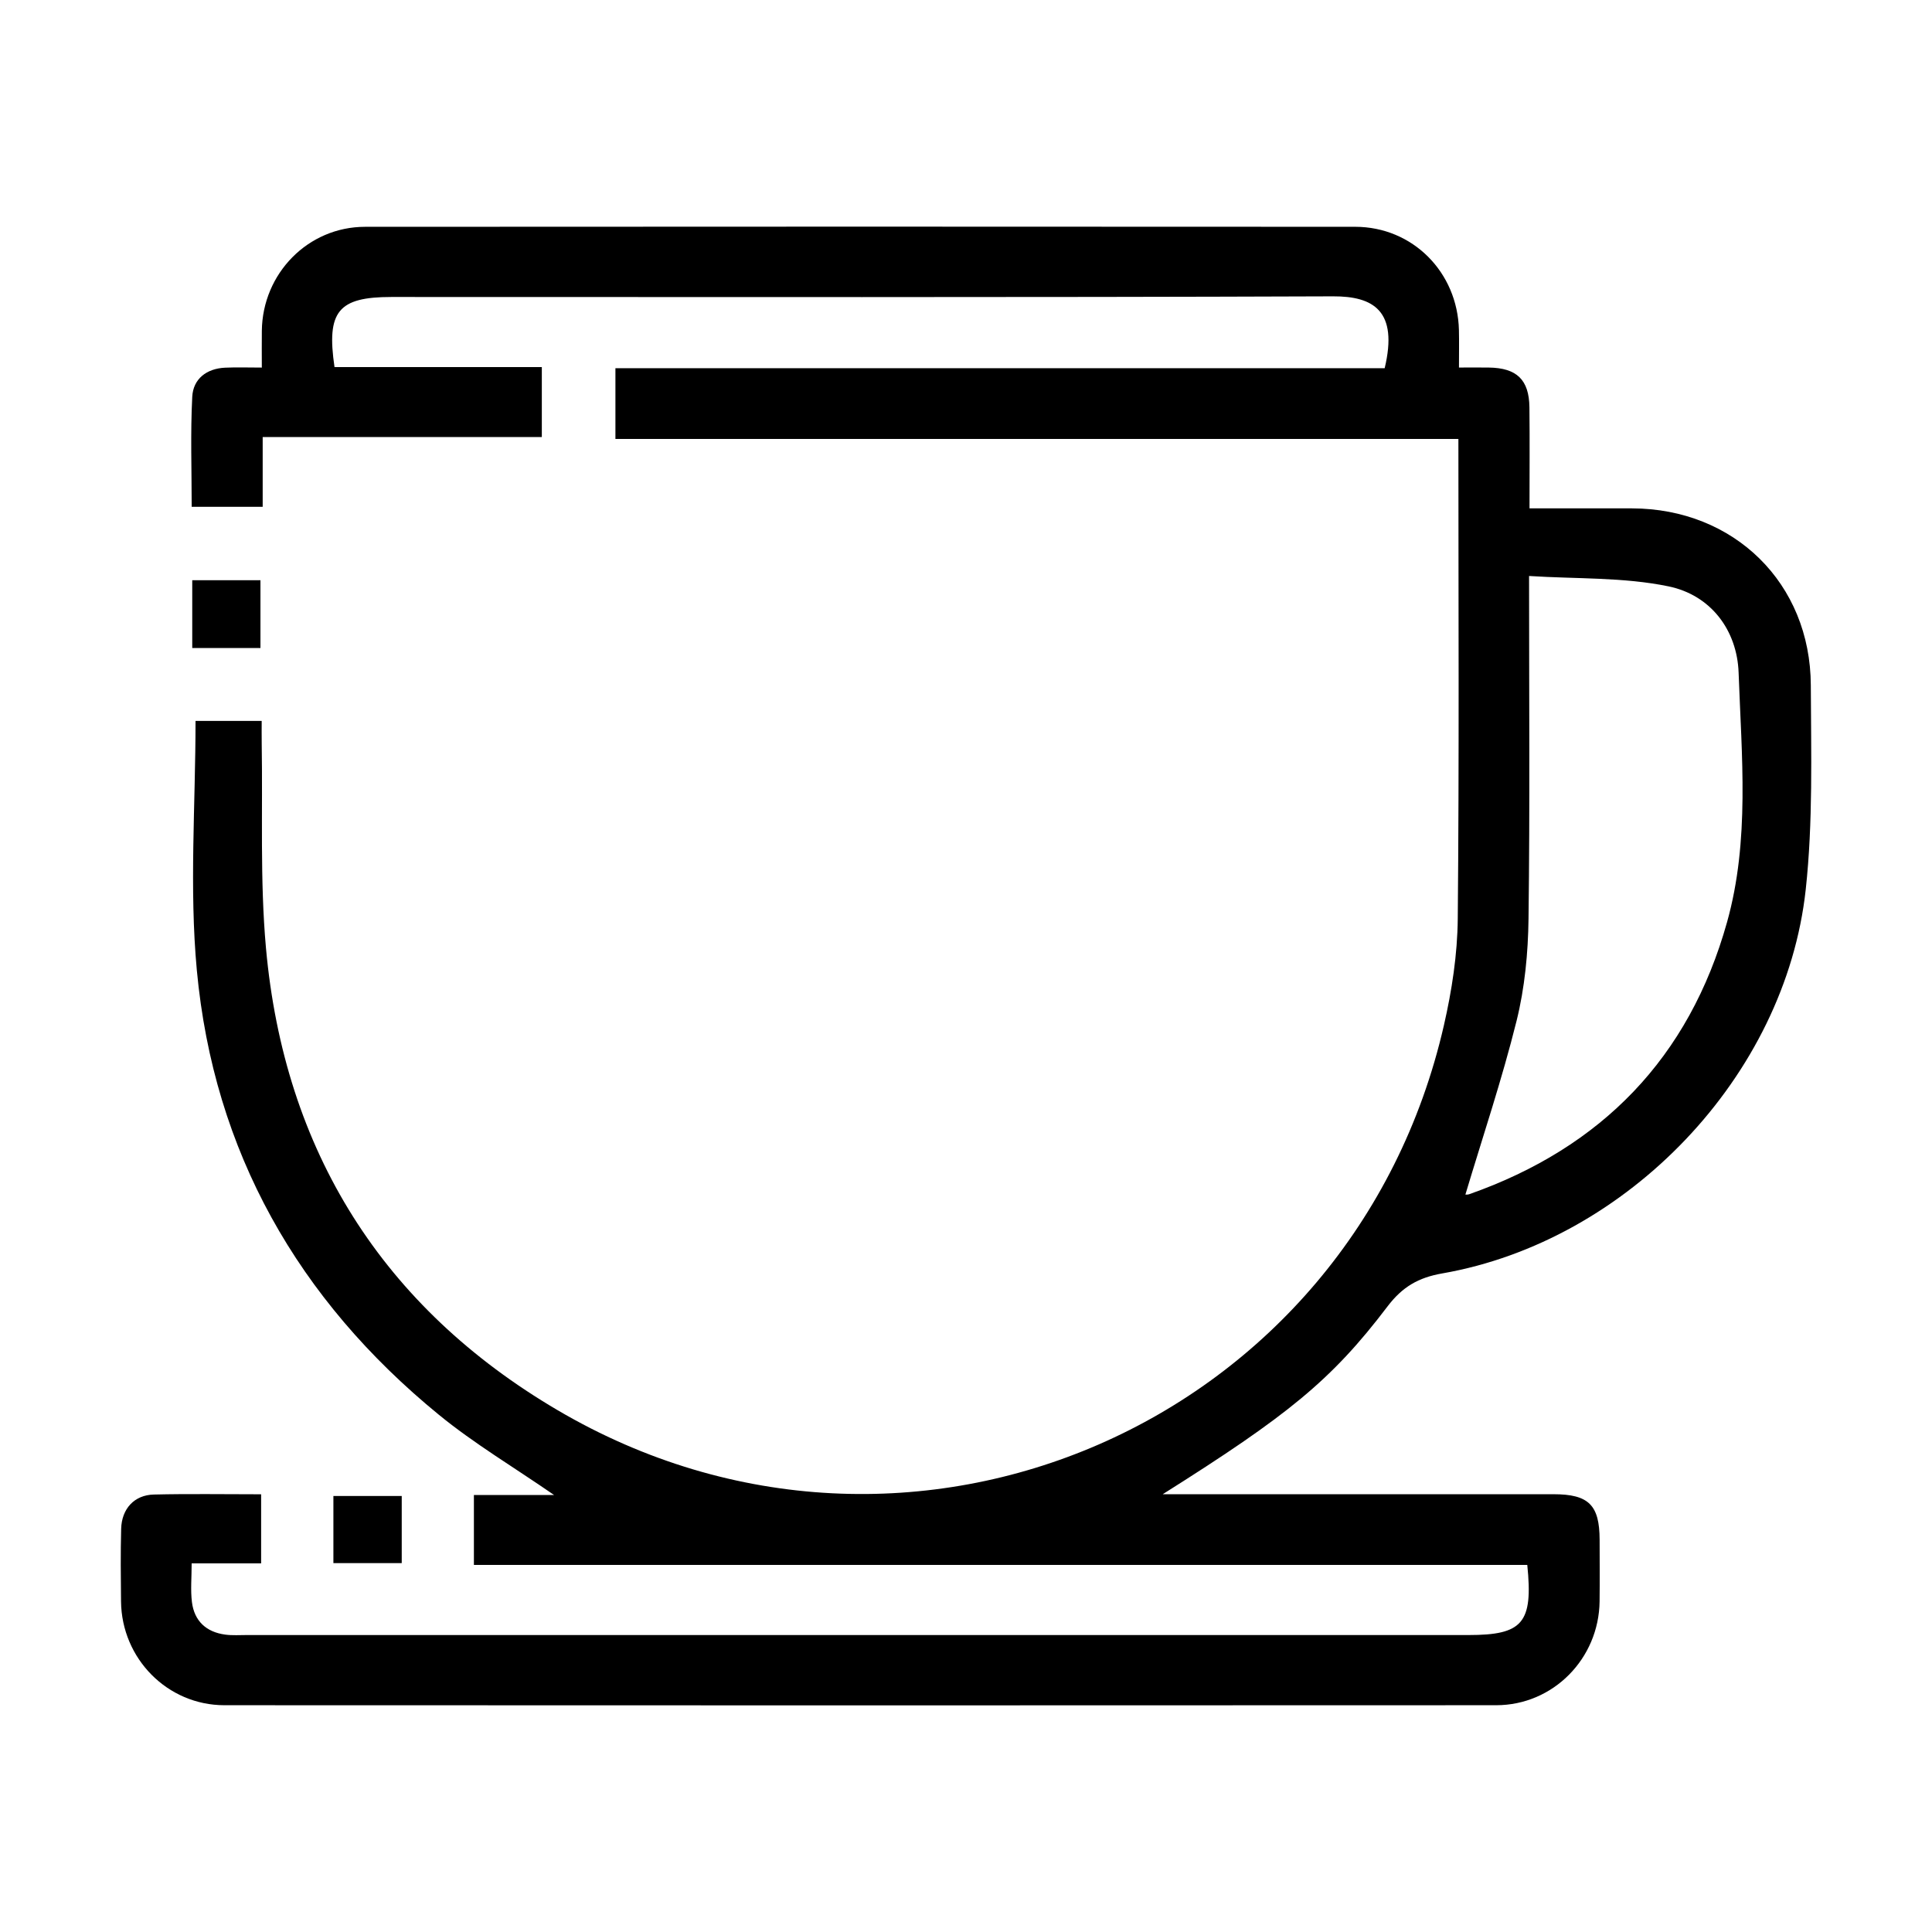 <?xml version="1.0" encoding="utf-8"?>
<!-- Generator: Adobe Illustrator 16.0.0, SVG Export Plug-In . SVG Version: 6.00 Build 0)  -->
<!DOCTYPE svg PUBLIC "-//W3C//DTD SVG 1.0//EN" "http://www.w3.org/TR/2001/REC-SVG-20010904/DTD/svg10.dtd">
<svg version="1.0" id="圖層_1" xmlns="http://www.w3.org/2000/svg" xmlns:xlink="http://www.w3.org/1999/xlink" x="0px" y="0px"
	 width="400px" height="400px" viewBox="0 0 400 400" enable-background="new 0 0 400 400" xml:space="preserve">
<g>
	<path fill-rule="evenodd" clip-rule="evenodd" d="M54.063,309.376c0,5.022,0,9.408,0,14.301c-4.61,0-9.229,0-14.384,0
		c0,2.999-0.251,5.545,0.059,8.02c0.492,3.93,2.972,6.207,6.892,6.732c1.494,0.2,3.032,0.086,4.55,0.086
		c84.279,0.004,168.559,0.004,252.839,0.003c11.252,0,13.416-2.474,12.189-14.515c-72.582,0-145.219,0-218.092,0
		c0-5.009,0-9.502,0-14.481c5.35,0,10.714,0,16.6,0c-8.358-5.771-16.538-10.634-23.826-16.589
		c-29.163-23.834-46.65-54.502-50.14-92.091c-1.576-16.964-0.267-34.196-0.267-51.584c3.974,0,8.469,0,13.698,0
		c0,1.471-0.022,3.062,0.004,4.65c0.233,14.11-0.382,28.299,0.877,42.318c3.776,42.042,24.178,74.464,60.387,95.738
		c72.875,42.816,164.628,2.707,183.497-79.683c1.65-7.202,2.799-14.688,2.868-22.055c0.304-32.945,0.131-65.895,0.131-99.344
		c-58.102,0-116.159,0-174.528,0c0-5.097,0-9.695,0-14.646c53.17,0,106.26,0,159.265,0c2.846-11.884-2.327-14.914-10.676-14.883
		c-64.992,0.239-129.986,0.133-194.98,0.133c-10.989,0-13.474,2.981-11.767,14.516c14.164,0,28.385,0,42.92,0
		c0,4.934,0,9.534,0,14.483c-19.137,0-38.212,0-57.792,0c0,4.931,0,9.543,0,14.443c-5.103,0-9.702,0-14.7,0
		c0-7.684-0.271-15.246,0.116-22.774c0.19-3.715,2.961-5.855,6.813-6.032c2.382-0.109,4.774-0.021,7.591-0.021
		c0-2.836-0.024-5.226,0.004-7.616c0.138-11.867,9.569-21.52,21.361-21.527c68.334-0.049,136.669-0.047,205.004-0.004
		c11.895,0.007,21.196,9.388,21.48,21.381c0.057,2.401,0.009,4.804,0.009,7.756c2.313,0,4.231-0.021,6.15,0.004
		c5.807,0.072,8.371,2.511,8.437,8.243c0.078,6.795,0.018,13.593,0.018,20.911c7.354,0,14.288-0.013,21.224,0.002
		c21.129,0.048,36.94,15.48,37.017,36.64c0.052,14.099,0.468,28.313-1.054,42.28c-4.207,38.613-36.928,72.791-75.257,79.475
		c-4.931,0.86-8.256,2.779-11.341,6.849c-11.579,15.265-20.649,22.568-46.526,38.864c2.698,0,4.219,0,5.738,0
		c25.056,0,50.112-0.005,75.168,0.002c7.28,0.003,9.528,2.233,9.546,9.426c0.01,4.251,0.042,8.504-0.007,12.756
		c-0.14,11.847-9.604,21.496-21.401,21.503c-87.771,0.043-175.544,0.043-263.315,0c-11.802-0.006-21.279-9.655-21.403-21.492
		c-0.053-5.011-0.108-10.025,0.027-15.033c0.114-4.154,2.725-6.998,6.758-7.095C39.1,309.253,46.364,309.376,54.063,309.376z
		 M303.398,247.31c-0.092,0.005,0.39,0.08,0.796-0.063c27.427-9.643,45.53-28.295,53.374-56.329
		c4.735-16.928,3.005-34.399,2.394-51.633c-0.312-8.837-5.771-16.066-14.483-17.879c-9.295-1.933-19.074-1.524-28.903-2.154
		c0,24.501,0.186,47.732-0.111,70.956c-0.09,7.078-0.776,14.32-2.479,21.167C310.975,223.49,306.976,235.358,303.398,247.31z"/>
	<path fill-rule="evenodd" clip-rule="evenodd" d="M39.802,134.166c0-4.793,0-9.268,0-14.041c4.697,0,9.278,0,14.121,0
		c0,4.66,0,9.241,0,14.041C49.255,134.166,44.78,134.166,39.802,134.166z"/>
	<path fill-rule="evenodd" clip-rule="evenodd" d="M83.175,309.723c0,4.675,0,9.15,0,13.908c-4.738,0-9.319,0-14.149,0
		c0-4.588,0-9.063,0-13.908C73.511,309.723,78.097,309.723,83.175,309.723z"/>
</g>
</svg>
